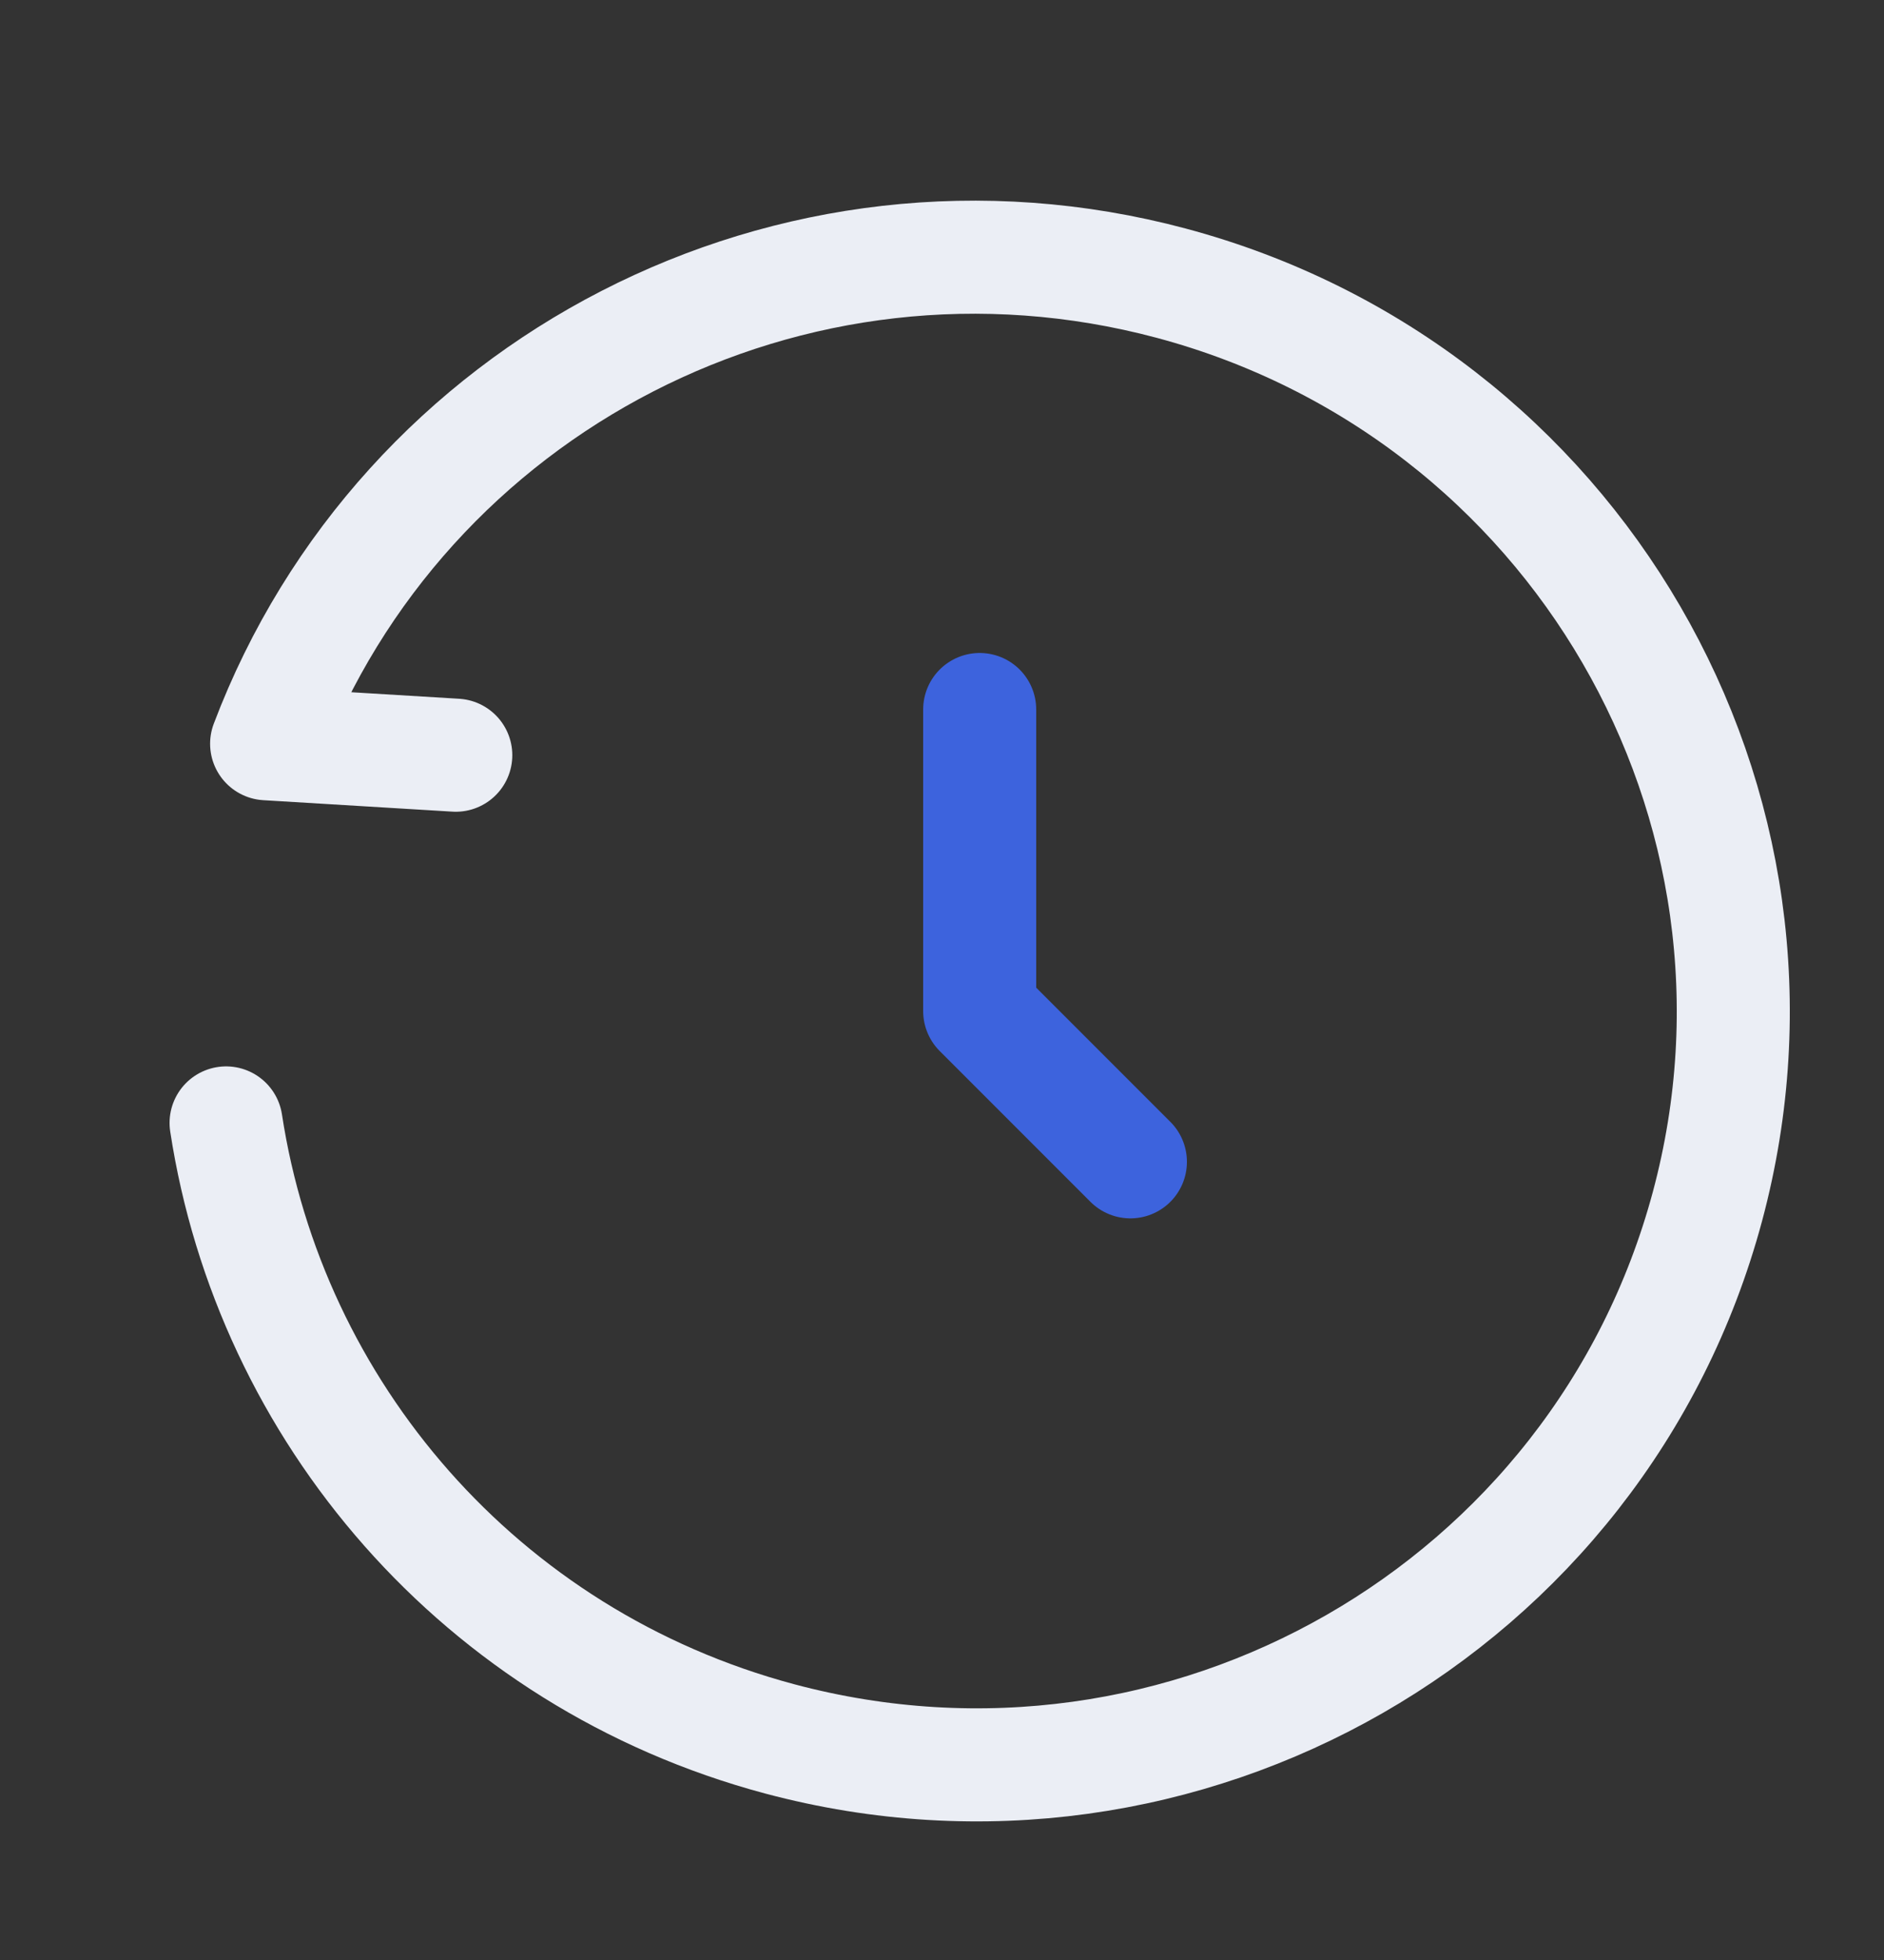 <svg xmlns="http://www.w3.org/2000/svg" fill="none" viewBox="0 0 25 26" height="26" width="25">
<rect x="0" y="0" width="25" height="26" fill="#333333" stroke="none"/>
<path stroke-linejoin="round" stroke-linecap="round" stroke-width="1.5" stroke="#EBEEF5" d="M6.048 10.018L3.538 9.866C5.337 5.117 10.503 2.412 15.54 3.756C20.904 5.189 24.09 10.673 22.657 16.005C21.223 21.338 15.712 24.499 10.347 23.067C6.364 22.003 3.582 18.706 3 14.896"></path>
<path stroke-linejoin="round" stroke-linecap="round" stroke-width="1.5" stroke="#3D63DD" d="M13 9.412V13.412L15 15.412"></path>
</svg>
